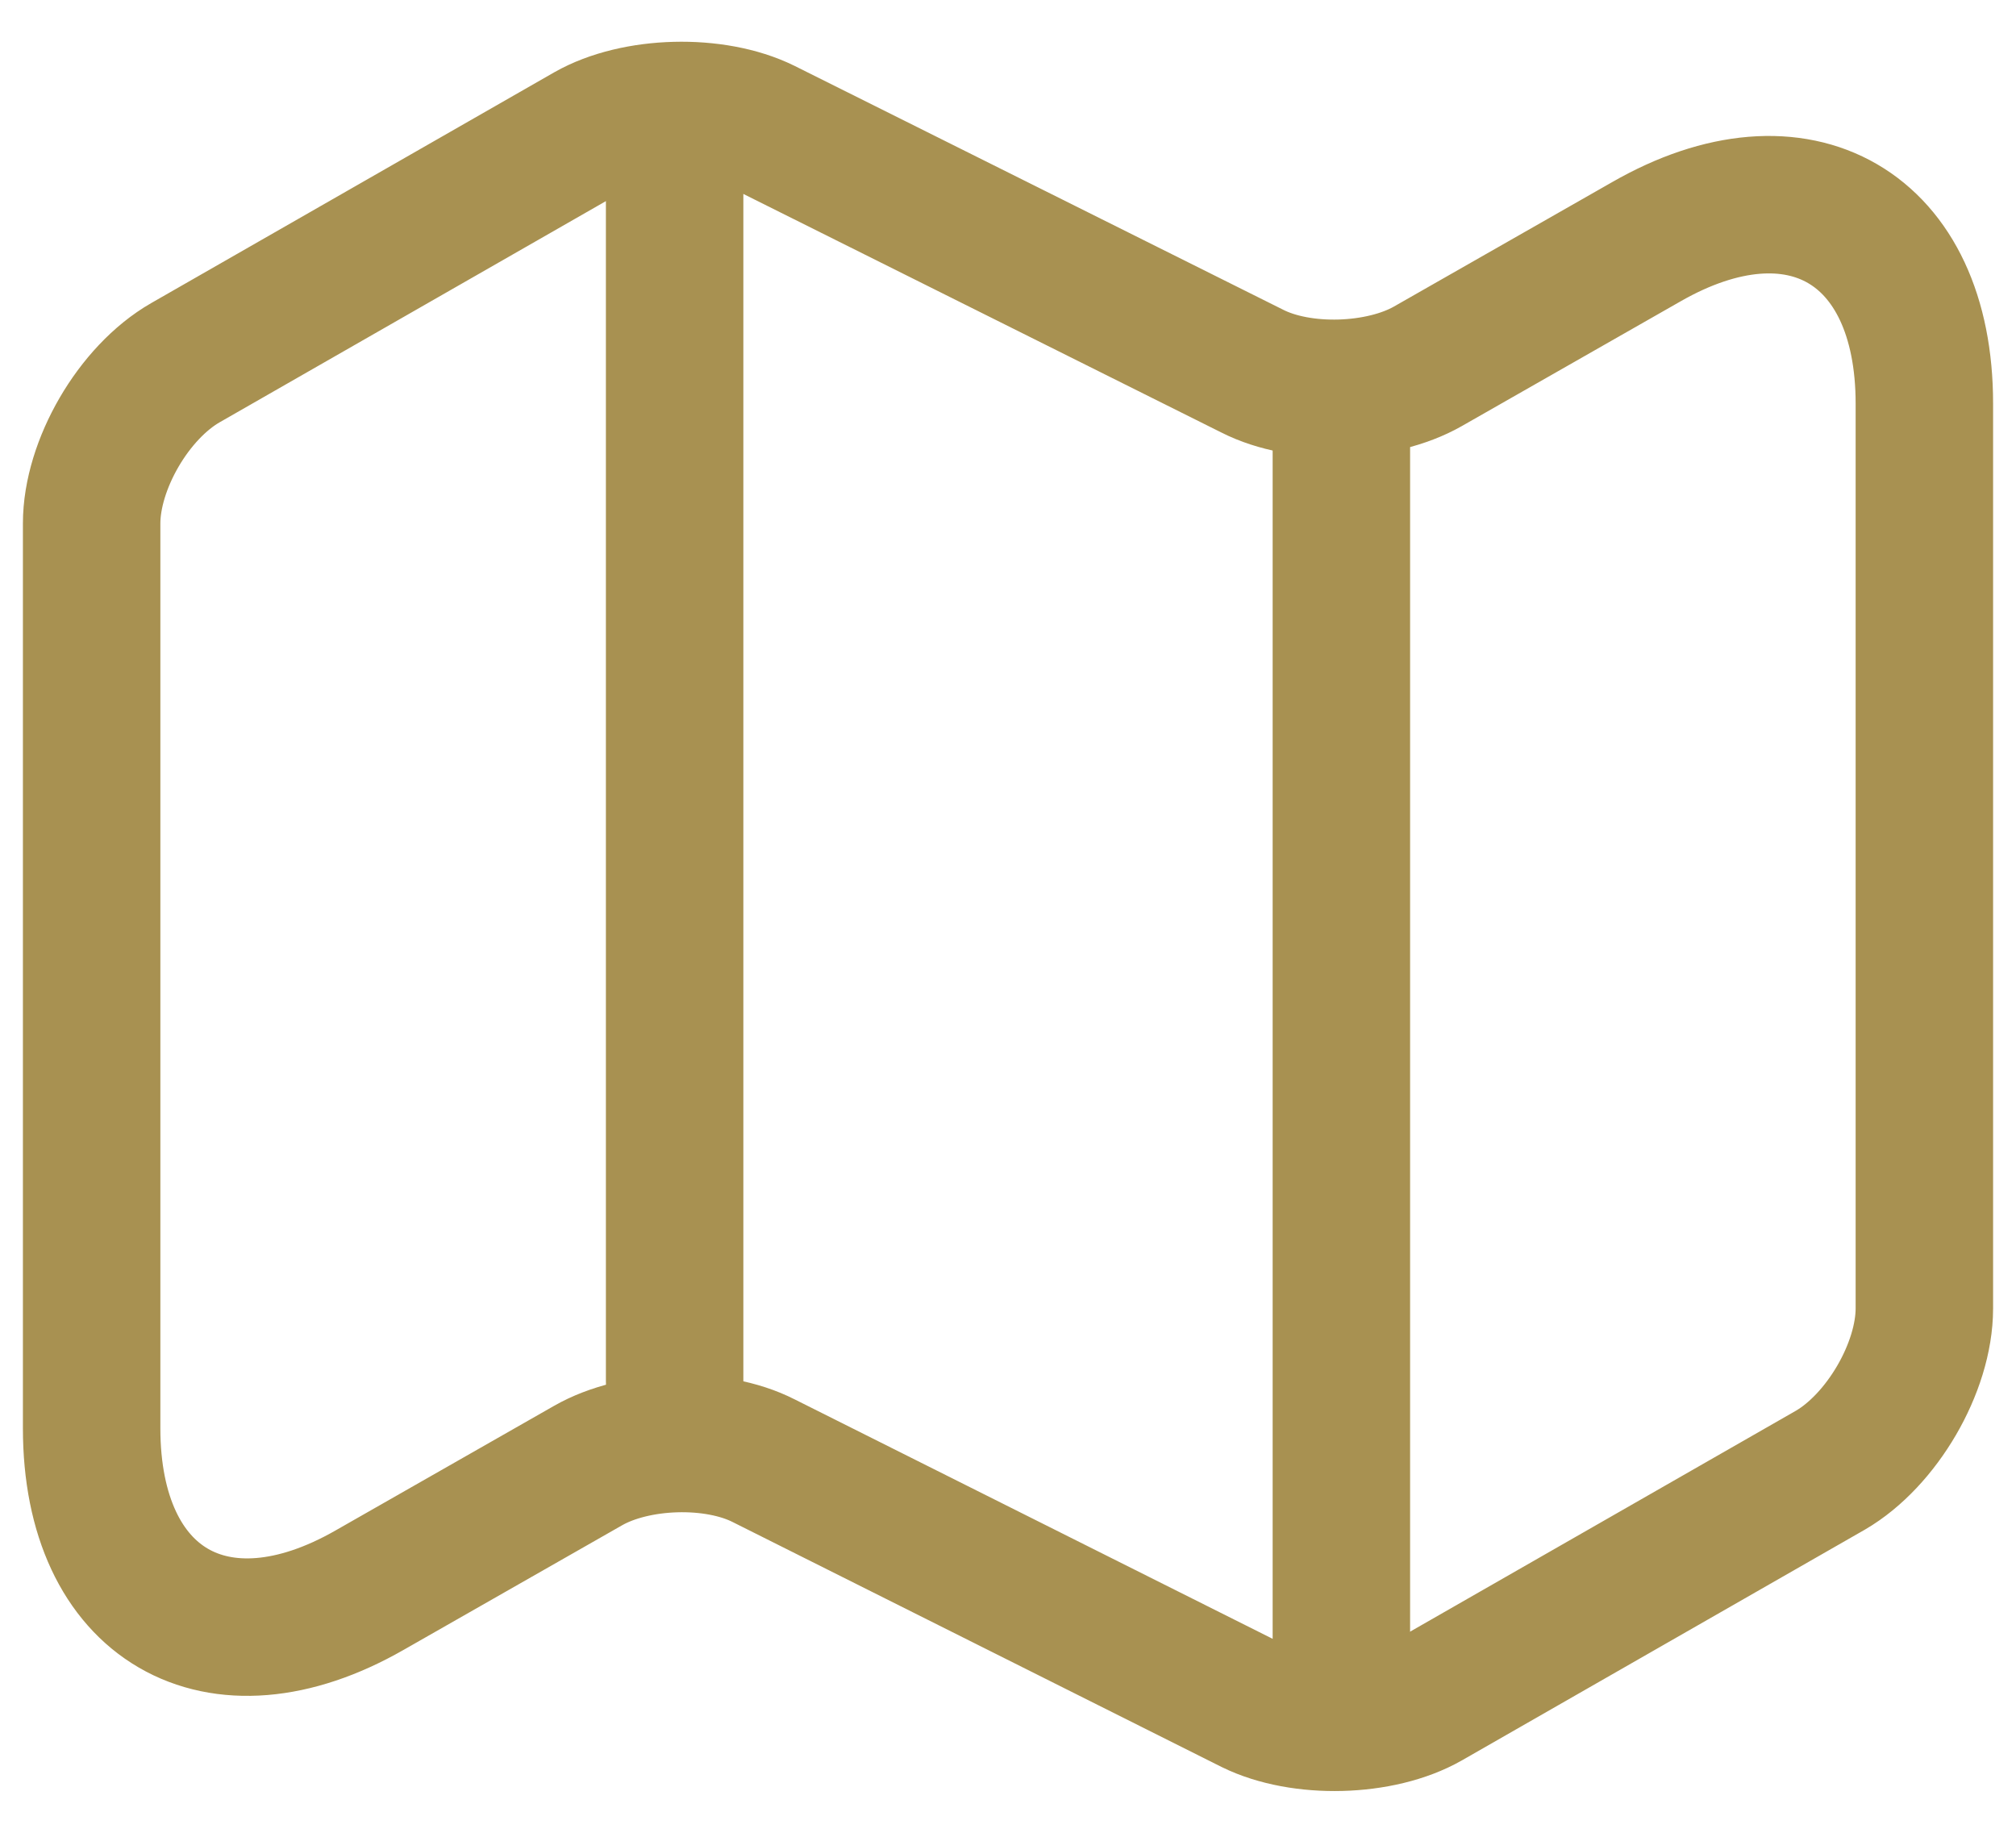 <svg width="22" height="20" viewBox="0 0 22 20" fill="none" xmlns="http://www.w3.org/2000/svg">
<path d="M1 5.713V15.586C1 17.514 2.37 18.305 4.034 17.352L6.419 15.992C6.936 15.697 7.799 15.667 8.336 15.941L13.664 18.61C14.201 18.874 15.064 18.853 15.581 18.559L19.975 16.043C20.533 15.718 21 14.926 21 14.277V4.404C21 2.476 19.63 1.684 17.966 2.638L15.581 3.998C15.064 4.292 14.201 4.323 13.664 4.049L8.336 1.39C7.799 1.126 6.936 1.147 6.419 1.441L2.025 3.957C1.457 4.282 1 5.074 1 5.713Z" stroke="#A89151" stroke-width="1.5" stroke-linecap="round" stroke-linejoin="round"/>
<path d="M7.362 1.877V15.069" stroke="#A89151" stroke-width="1.5" stroke-linecap="round" stroke-linejoin="round"/>
<path d="M14.638 4.536V18.113" stroke="#A89151" stroke-width="1.5" stroke-linecap="round" stroke-linejoin="round"/>
</svg>
